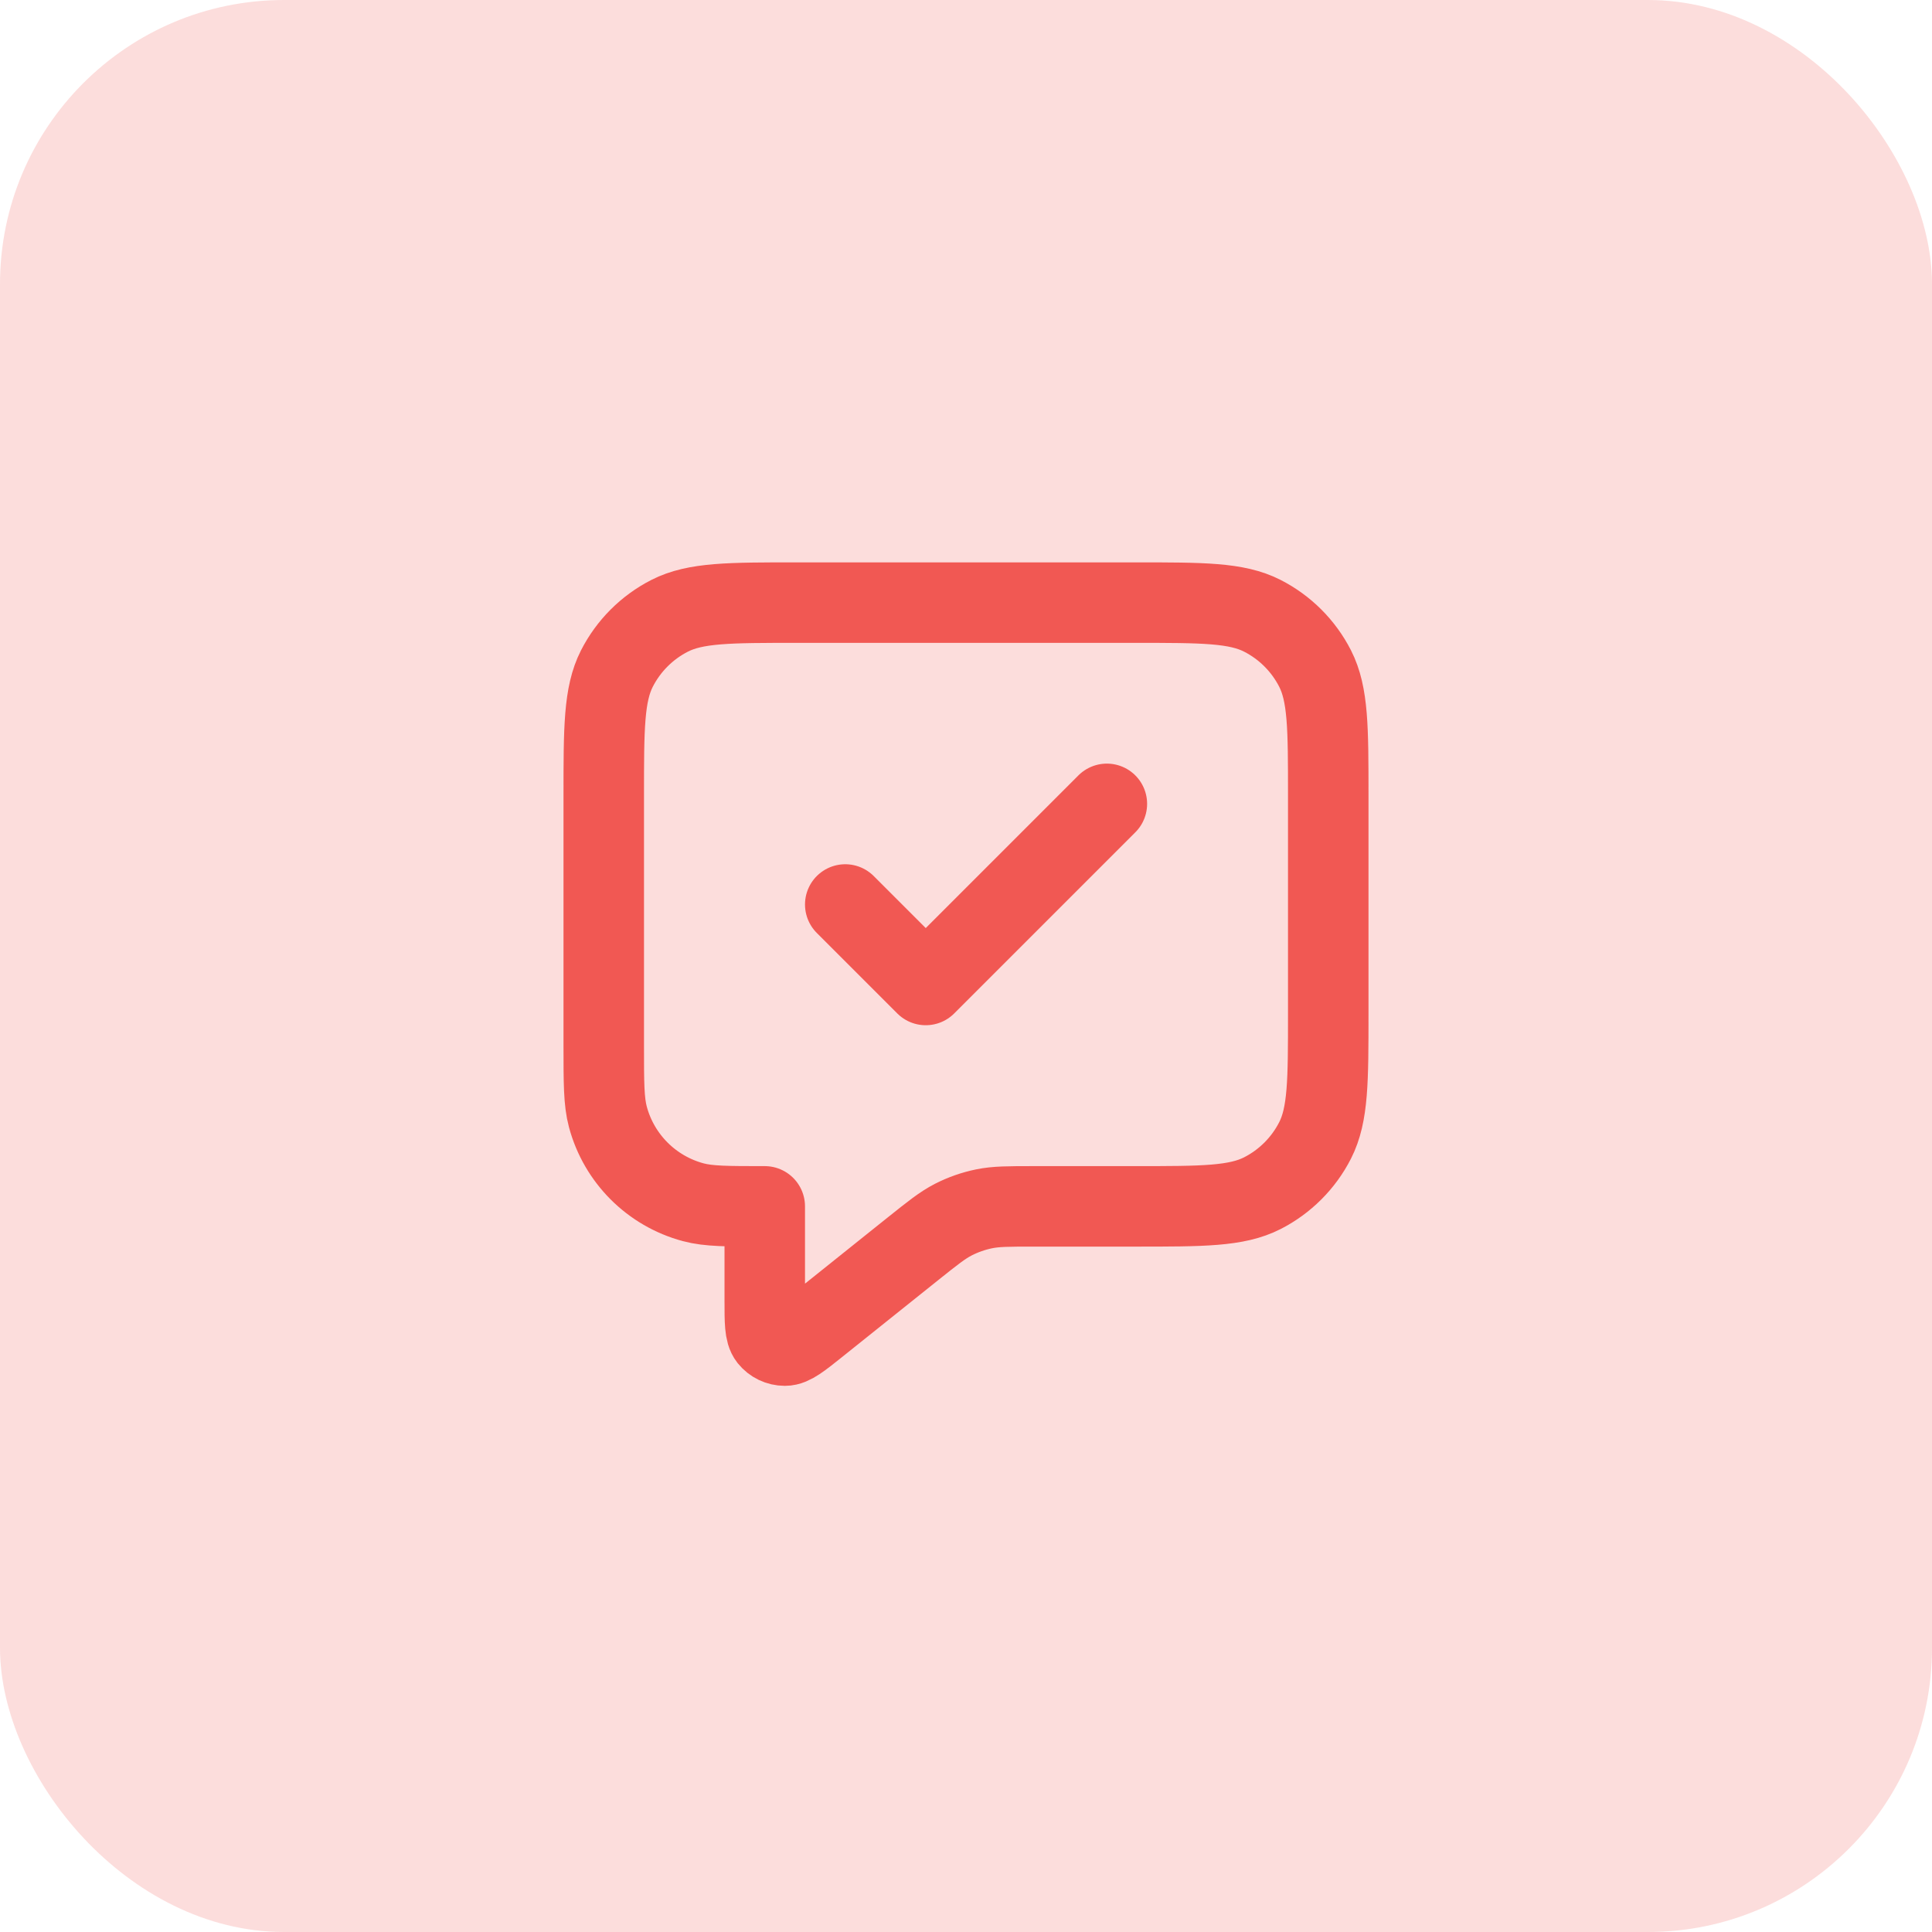 <svg width="68" height="68" viewBox="0 0 68 68" fill="none" xmlns="http://www.w3.org/2000/svg">
<g filter="url(#filter0_b_501_32113)">
<rect width="68" height="68" rx="10" fill="#F15853" fill-opacity="0.2"/>
<path d="M29.75 31.835L32.583 34.668L38.958 28.293M26.917 42.46V45.769C26.917 46.523 26.917 46.901 27.071 47.095C27.206 47.263 27.41 47.361 27.626 47.361C27.874 47.361 28.169 47.125 28.758 46.654L32.137 43.95C32.828 43.398 33.173 43.122 33.557 42.925C33.898 42.751 34.261 42.624 34.636 42.547C35.059 42.46 35.501 42.46 36.385 42.46H39.95C42.33 42.46 43.52 42.46 44.429 41.997C45.229 41.589 45.879 40.939 46.287 40.139C46.75 39.23 46.75 38.04 46.75 35.66V28.01C46.75 25.63 46.75 24.44 46.287 23.53C45.879 22.731 45.229 22.081 44.429 21.673C43.52 21.21 42.33 21.21 39.95 21.21H28.05C25.67 21.21 24.48 21.21 23.57 21.673C22.771 22.081 22.121 22.731 21.713 23.53C21.25 24.44 21.25 25.63 21.25 28.01V36.793C21.25 38.111 21.25 38.77 21.395 39.31C21.788 40.777 22.933 41.922 24.4 42.315C24.941 42.46 25.599 42.46 26.917 42.46Z" stroke="#F15853" stroke-width="2.833" stroke-linecap="round" stroke-linejoin="round"/>
</g>
<defs>
<filter id="filter0_b_501_32113" x="-5" y="-5" width="78" height="78" filterUnits="userSpaceOnUse" color-interpolation-filters="sRGB">
<feFlood flood-opacity="0" result="BackgroundImageFix"/>
<feGaussianBlur in="BackgroundImageFix" stdDeviation="2.5"/>
<feComposite in2="SourceAlpha" operator="in" result="effect1_backgroundBlur_501_32113"/>
<feBlend mode="normal" in="SourceGraphic" in2="effect1_backgroundBlur_501_32113" result="shape"/>
</filter>
</defs>
</svg>
